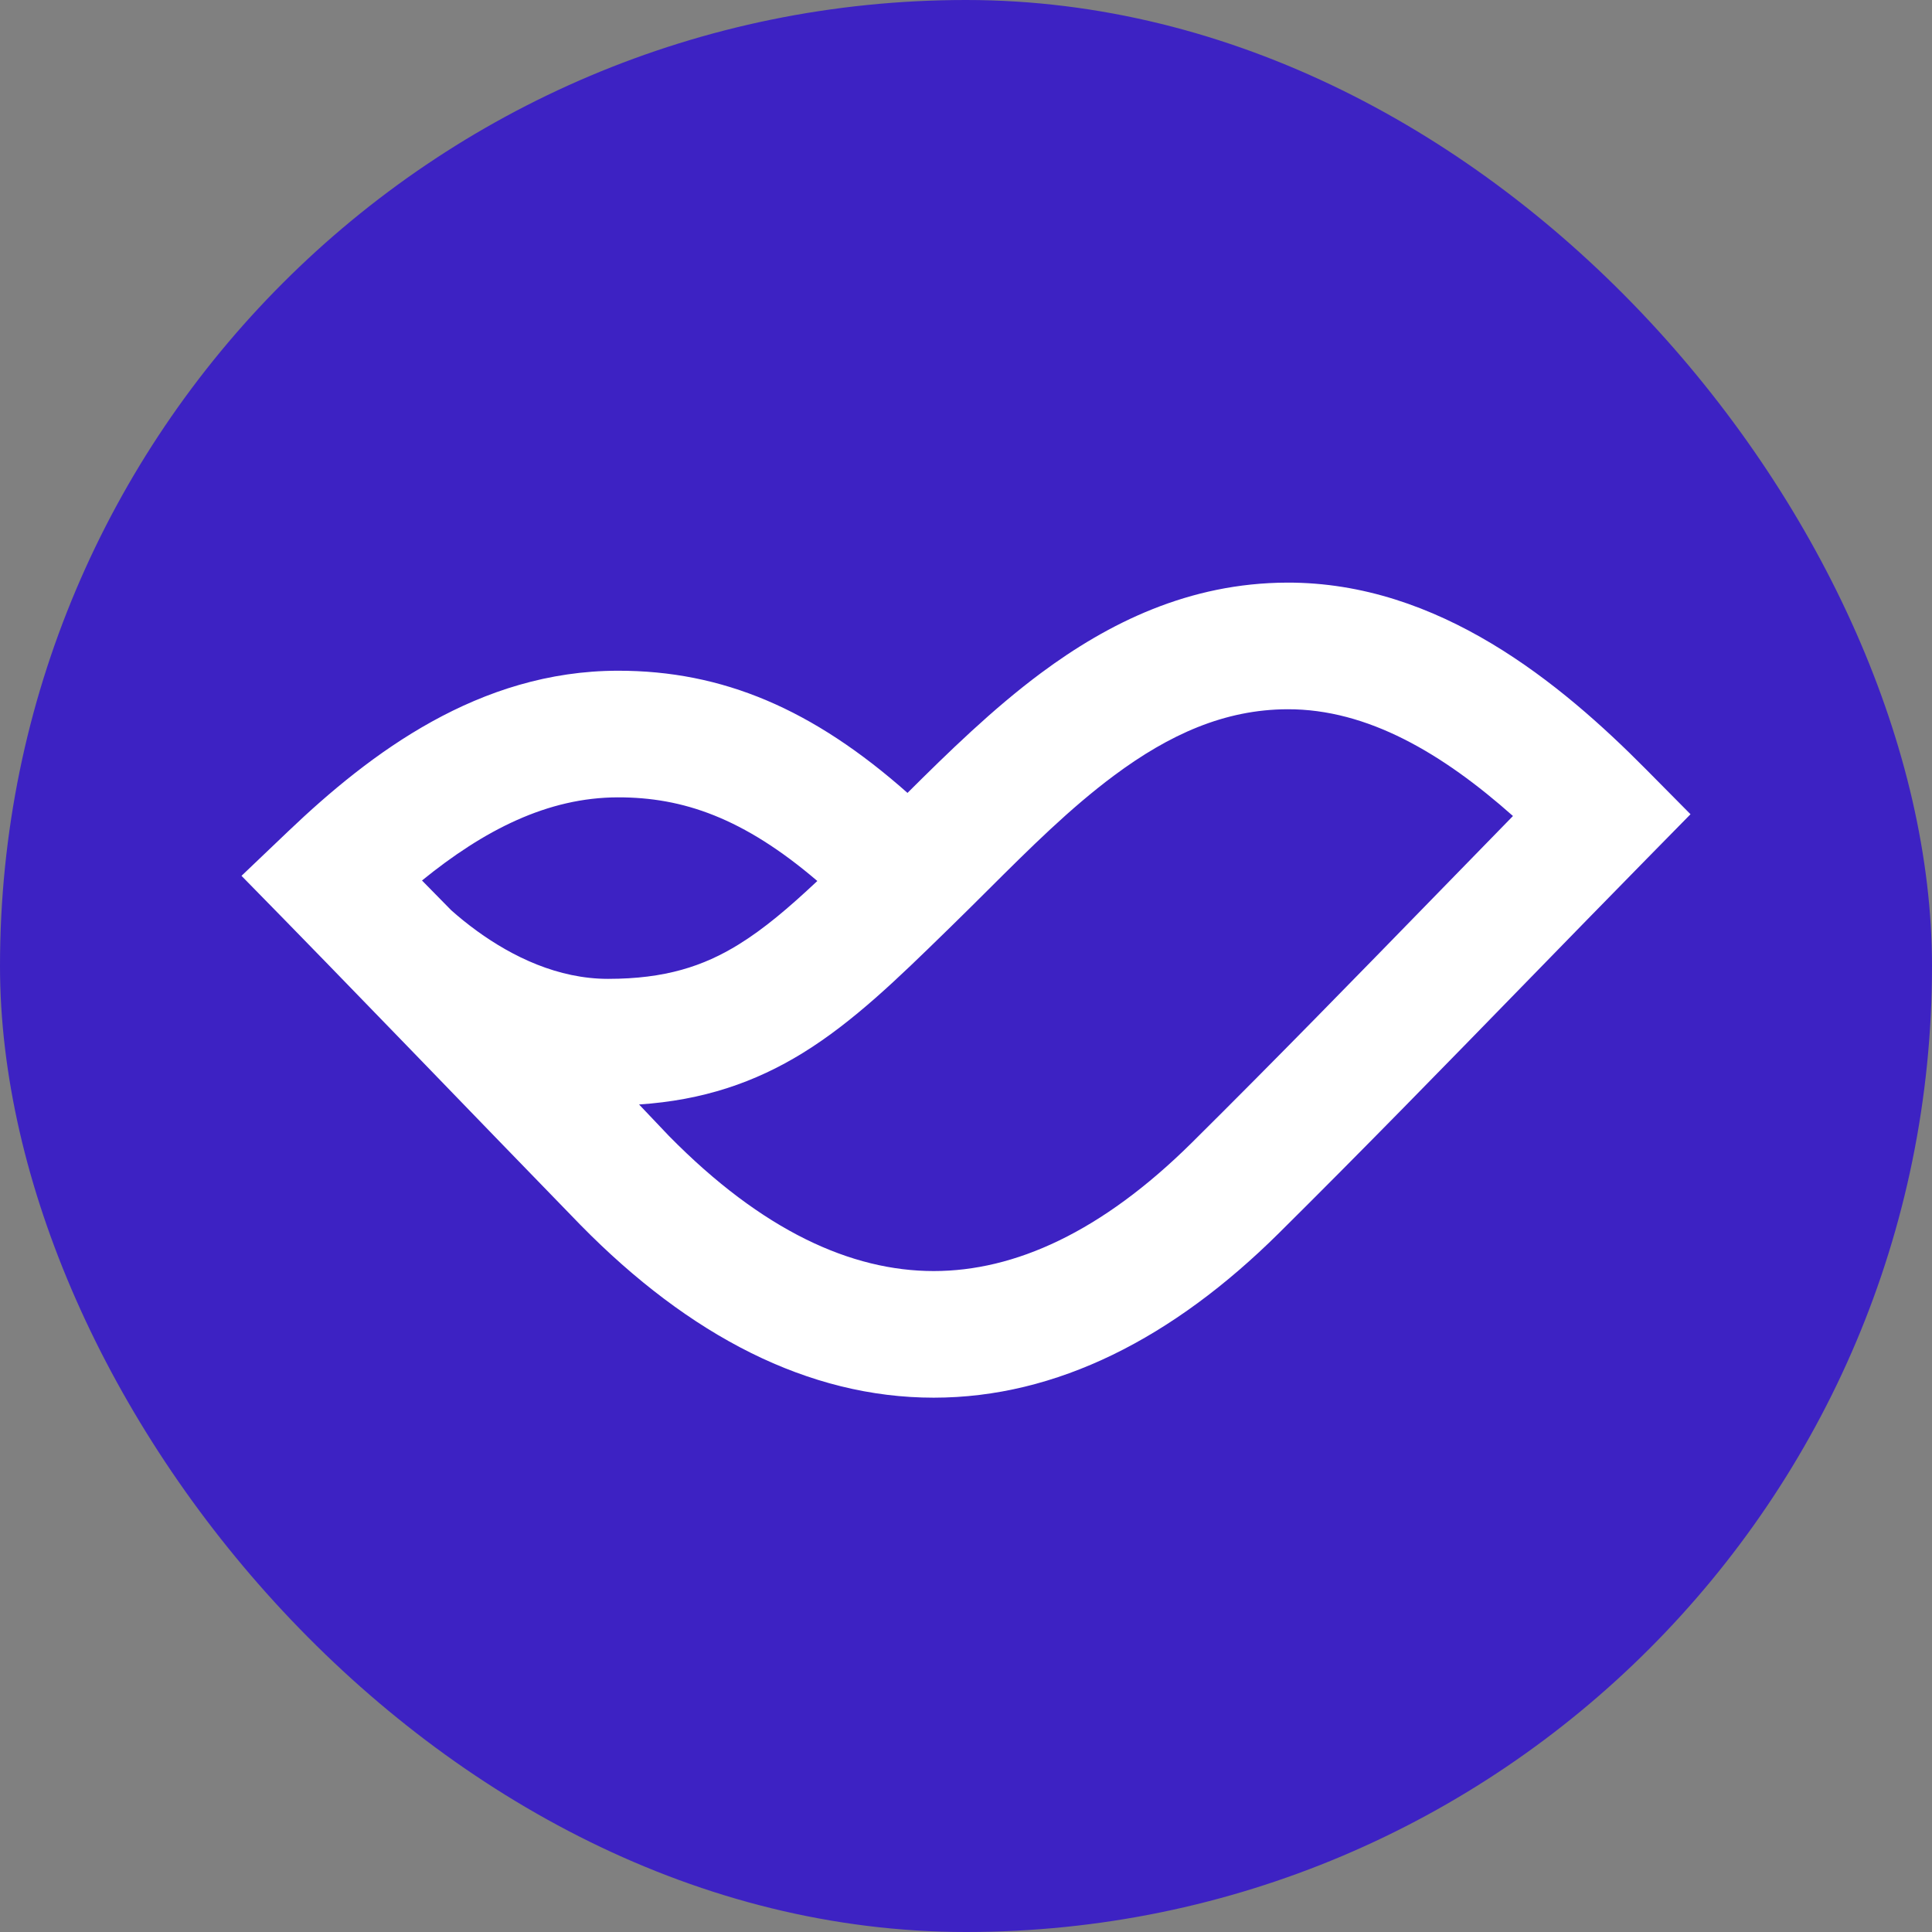 <?xml version="1.0" encoding="UTF-8"?> <svg xmlns="http://www.w3.org/2000/svg" width="600" height="600" viewBox="0 0 600 600" fill="none"><rect x="0" y="0" width="600" height="600" fill="#808080" stroke="none"/> <rect width="600" height="600" rx="300" fill="#3D22C3"></rect> <path fill-rule="evenodd" clip-rule="evenodd" d="M399.714 180.938C446.861 180.793 484.679 212.15 511.232 238.966L525 252.87L511.287 266.829C498.887 279.452 486.474 292.195 474.026 304.973C448.613 331.063 423.055 357.3 397.166 382.969C364.301 415.555 328.171 434.061 289.98 434.062C251.043 434.064 214.077 414.838 180.323 380.478L180.209 380.361C144.956 344.114 110.275 307.909 75 272L89.567 258.111C115.117 233.752 148.785 208.348 191.884 208.299C224.434 208.262 252.468 220.234 281.831 246.244C294.381 233.752 308.31 220.154 323.276 209.03C344.232 193.454 369.251 181.032 399.714 180.938ZM253.828 273.6C230.873 253.975 212.055 247.601 191.927 247.624C170.037 247.649 150.262 257.841 131.055 273.448L140.157 282.713C142.446 284.742 145.138 286.953 148.181 289.159C159.161 297.118 173.28 303.994 188.831 303.994C206.545 303.994 218.441 300.076 229.369 293.331C237.267 288.457 244.835 282.04 253.828 273.6ZM198.464 343.007C218.368 341.68 234.496 336.156 249.396 326.96C265.065 317.29 279.005 303.685 293.737 289.309C294.312 288.748 294.888 288.186 295.466 287.623C299.36 283.825 303.146 280.055 306.872 276.344C319.966 263.305 332.328 250.995 346.057 240.79C363.131 228.099 380.322 220.324 399.83 220.264C424.736 220.187 448.018 234.018 469.867 253.418C461.978 261.49 454.121 269.557 446.276 277.61C421.006 303.552 395.867 329.359 370.212 354.797C342.056 382.714 315.076 394.736 289.978 394.737C264.46 394.738 236.792 382.306 207.752 352.784L198.464 343.007Z" fill="white"></path> </svg> 